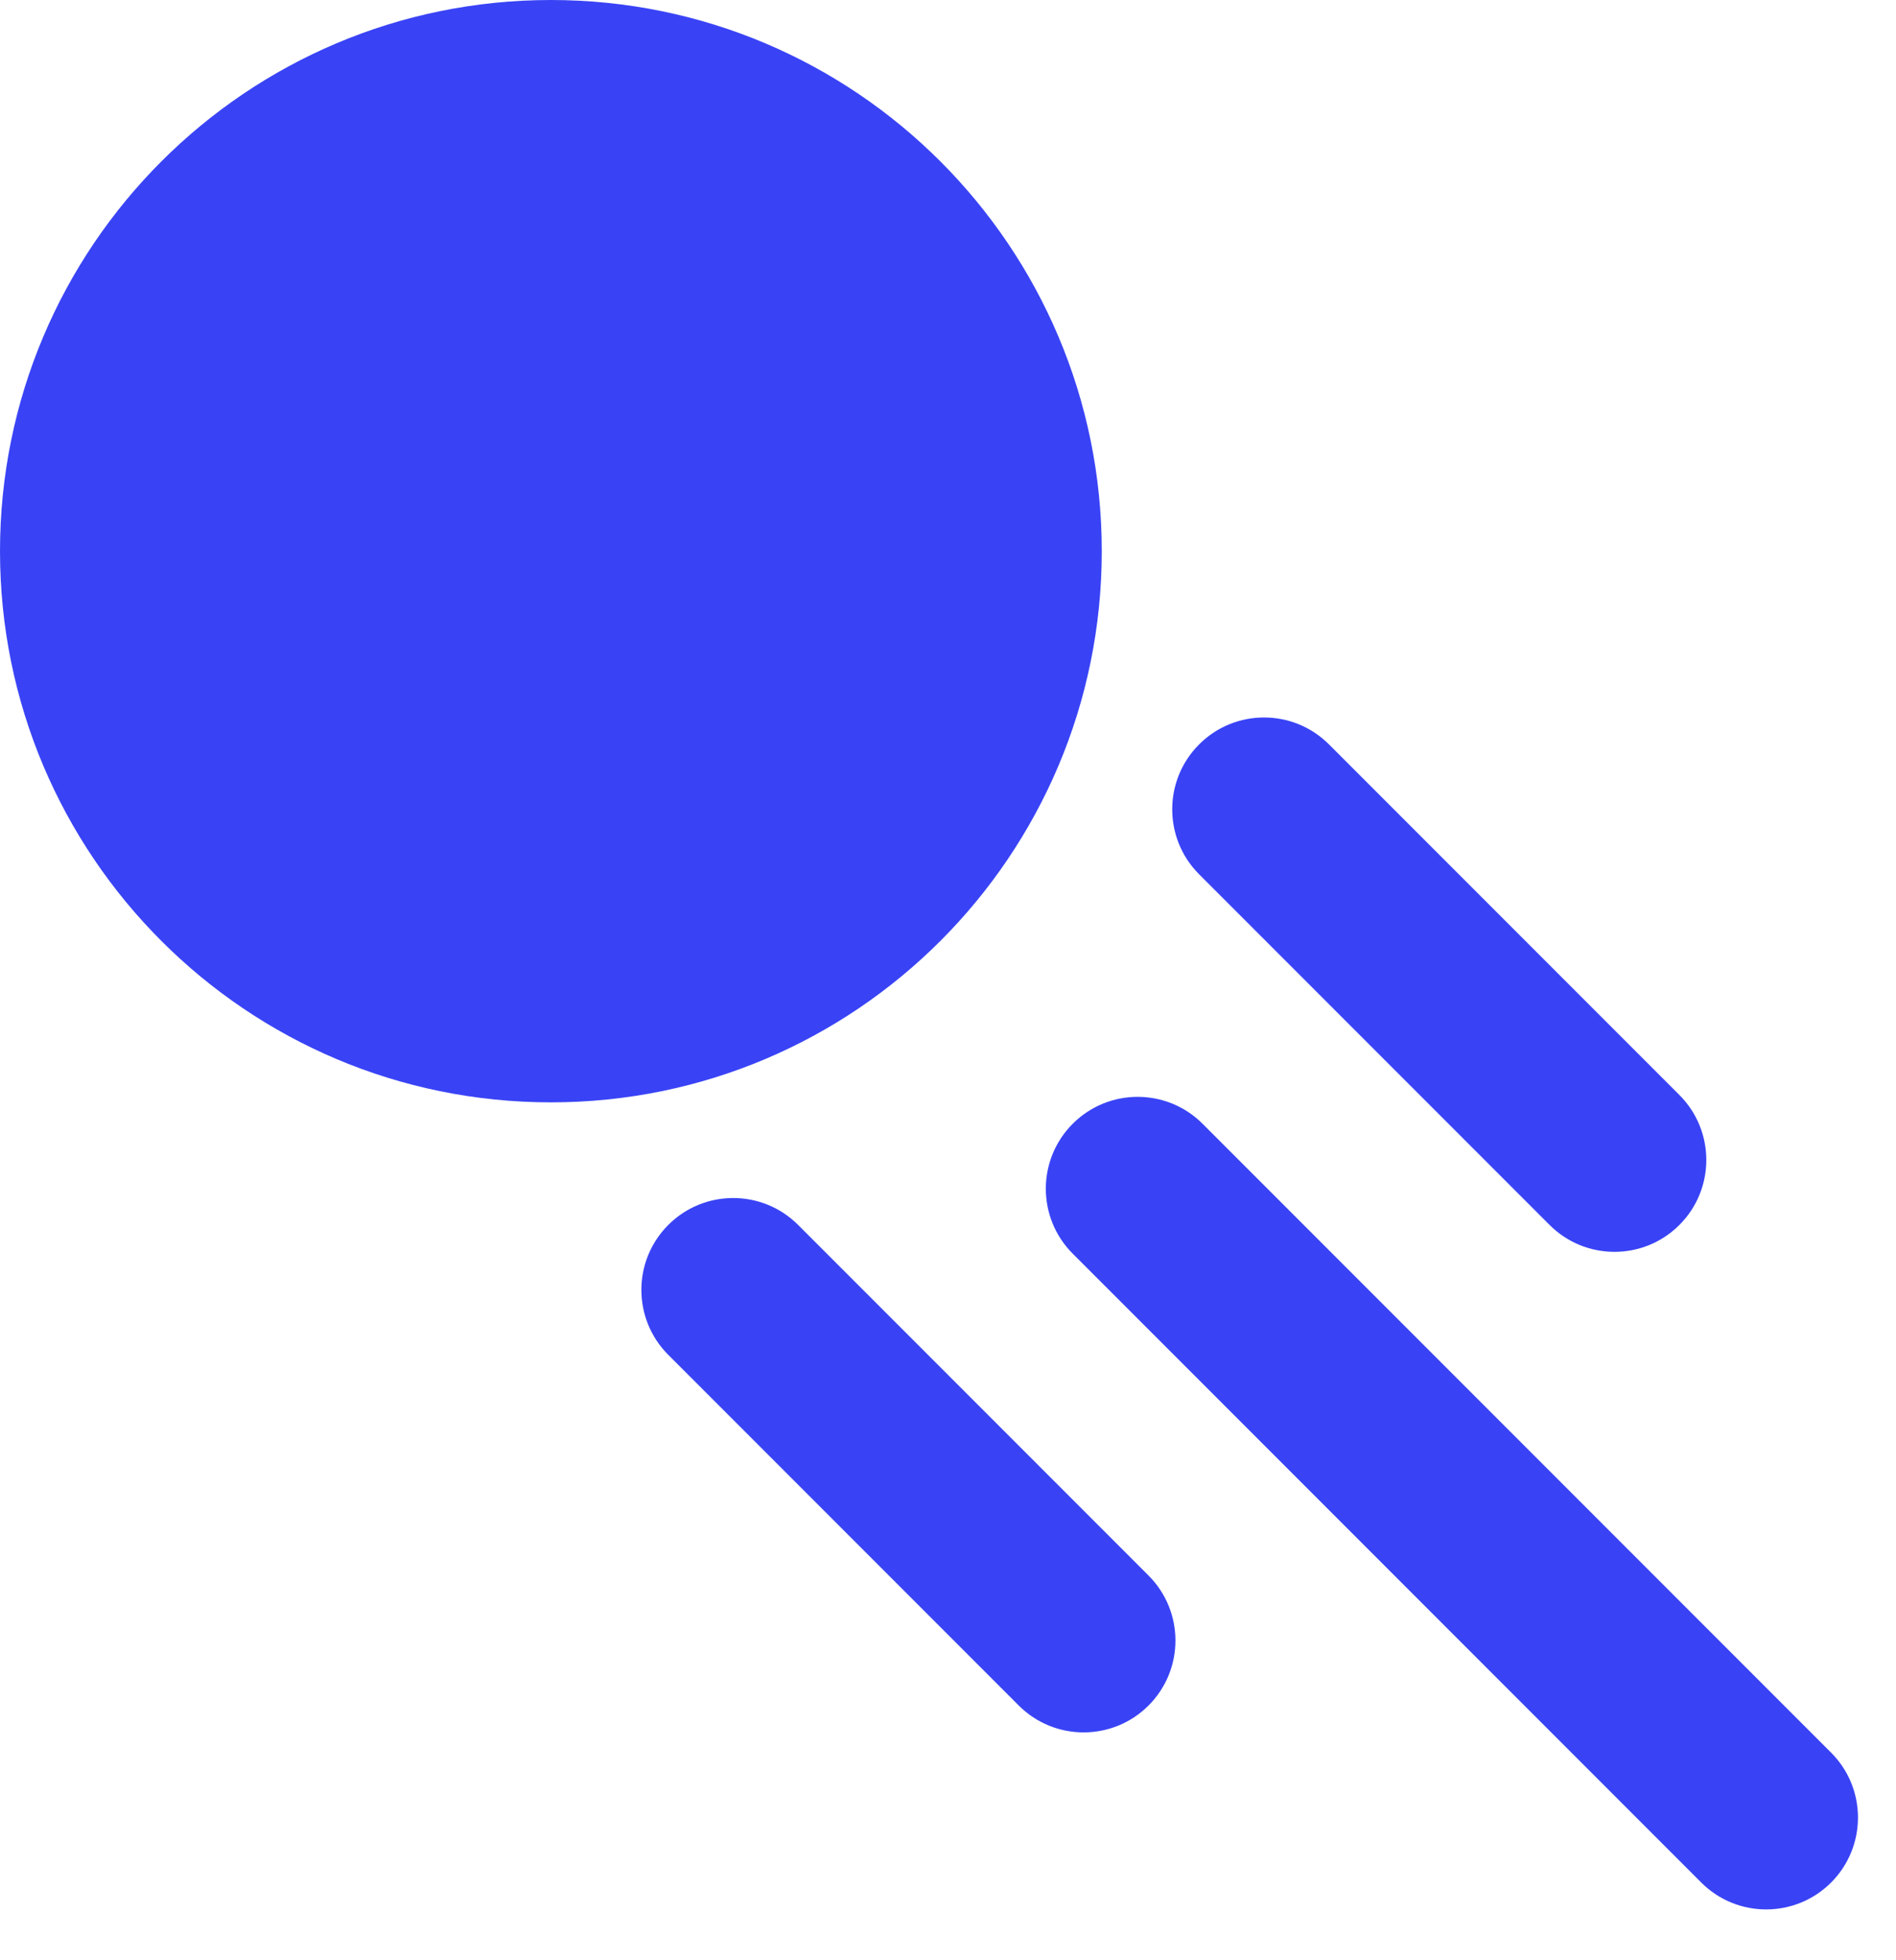 <?xml version="1.0" encoding="UTF-8"?> <svg xmlns="http://www.w3.org/2000/svg" width="60" height="62" viewBox="0 0 60 62" fill="none"> <path d="M34.866 17.433C34.866 27.061 27.061 34.866 17.433 34.866C7.805 34.866 0 27.061 0 17.433C0 7.805 7.805 0 17.433 0C27.061 0 34.866 7.805 34.866 17.433Z" fill="#3943F5"></path> <path fill-rule="evenodd" clip-rule="evenodd" d="M33.947 35.543C35.082 34.408 36.921 34.408 38.056 35.543L57.946 55.433C59.08 56.567 59.08 58.407 57.946 59.542C56.811 60.676 54.971 60.676 53.837 59.542L33.947 39.652C32.812 38.517 32.812 36.678 33.947 35.543Z" fill="#3943F5"></path> <path fill-rule="evenodd" clip-rule="evenodd" d="M37.947 23.544C39.081 22.409 40.921 22.409 42.056 23.544L53.146 34.634C54.281 35.769 54.281 37.608 53.146 38.743C52.011 39.878 50.172 39.878 49.037 38.743L37.947 27.653C36.812 26.518 36.812 24.679 37.947 23.544Z" fill="#3943F5"></path> <path fill-rule="evenodd" clip-rule="evenodd" d="M21.148 38.743C22.282 37.608 24.122 37.608 25.257 38.743L36.347 49.833C37.481 50.968 37.481 52.807 36.347 53.942C35.212 55.077 33.372 55.077 32.238 53.942L21.148 42.852C20.013 41.717 20.013 39.878 21.148 38.743Z" fill="#3943F5"></path> </svg> 